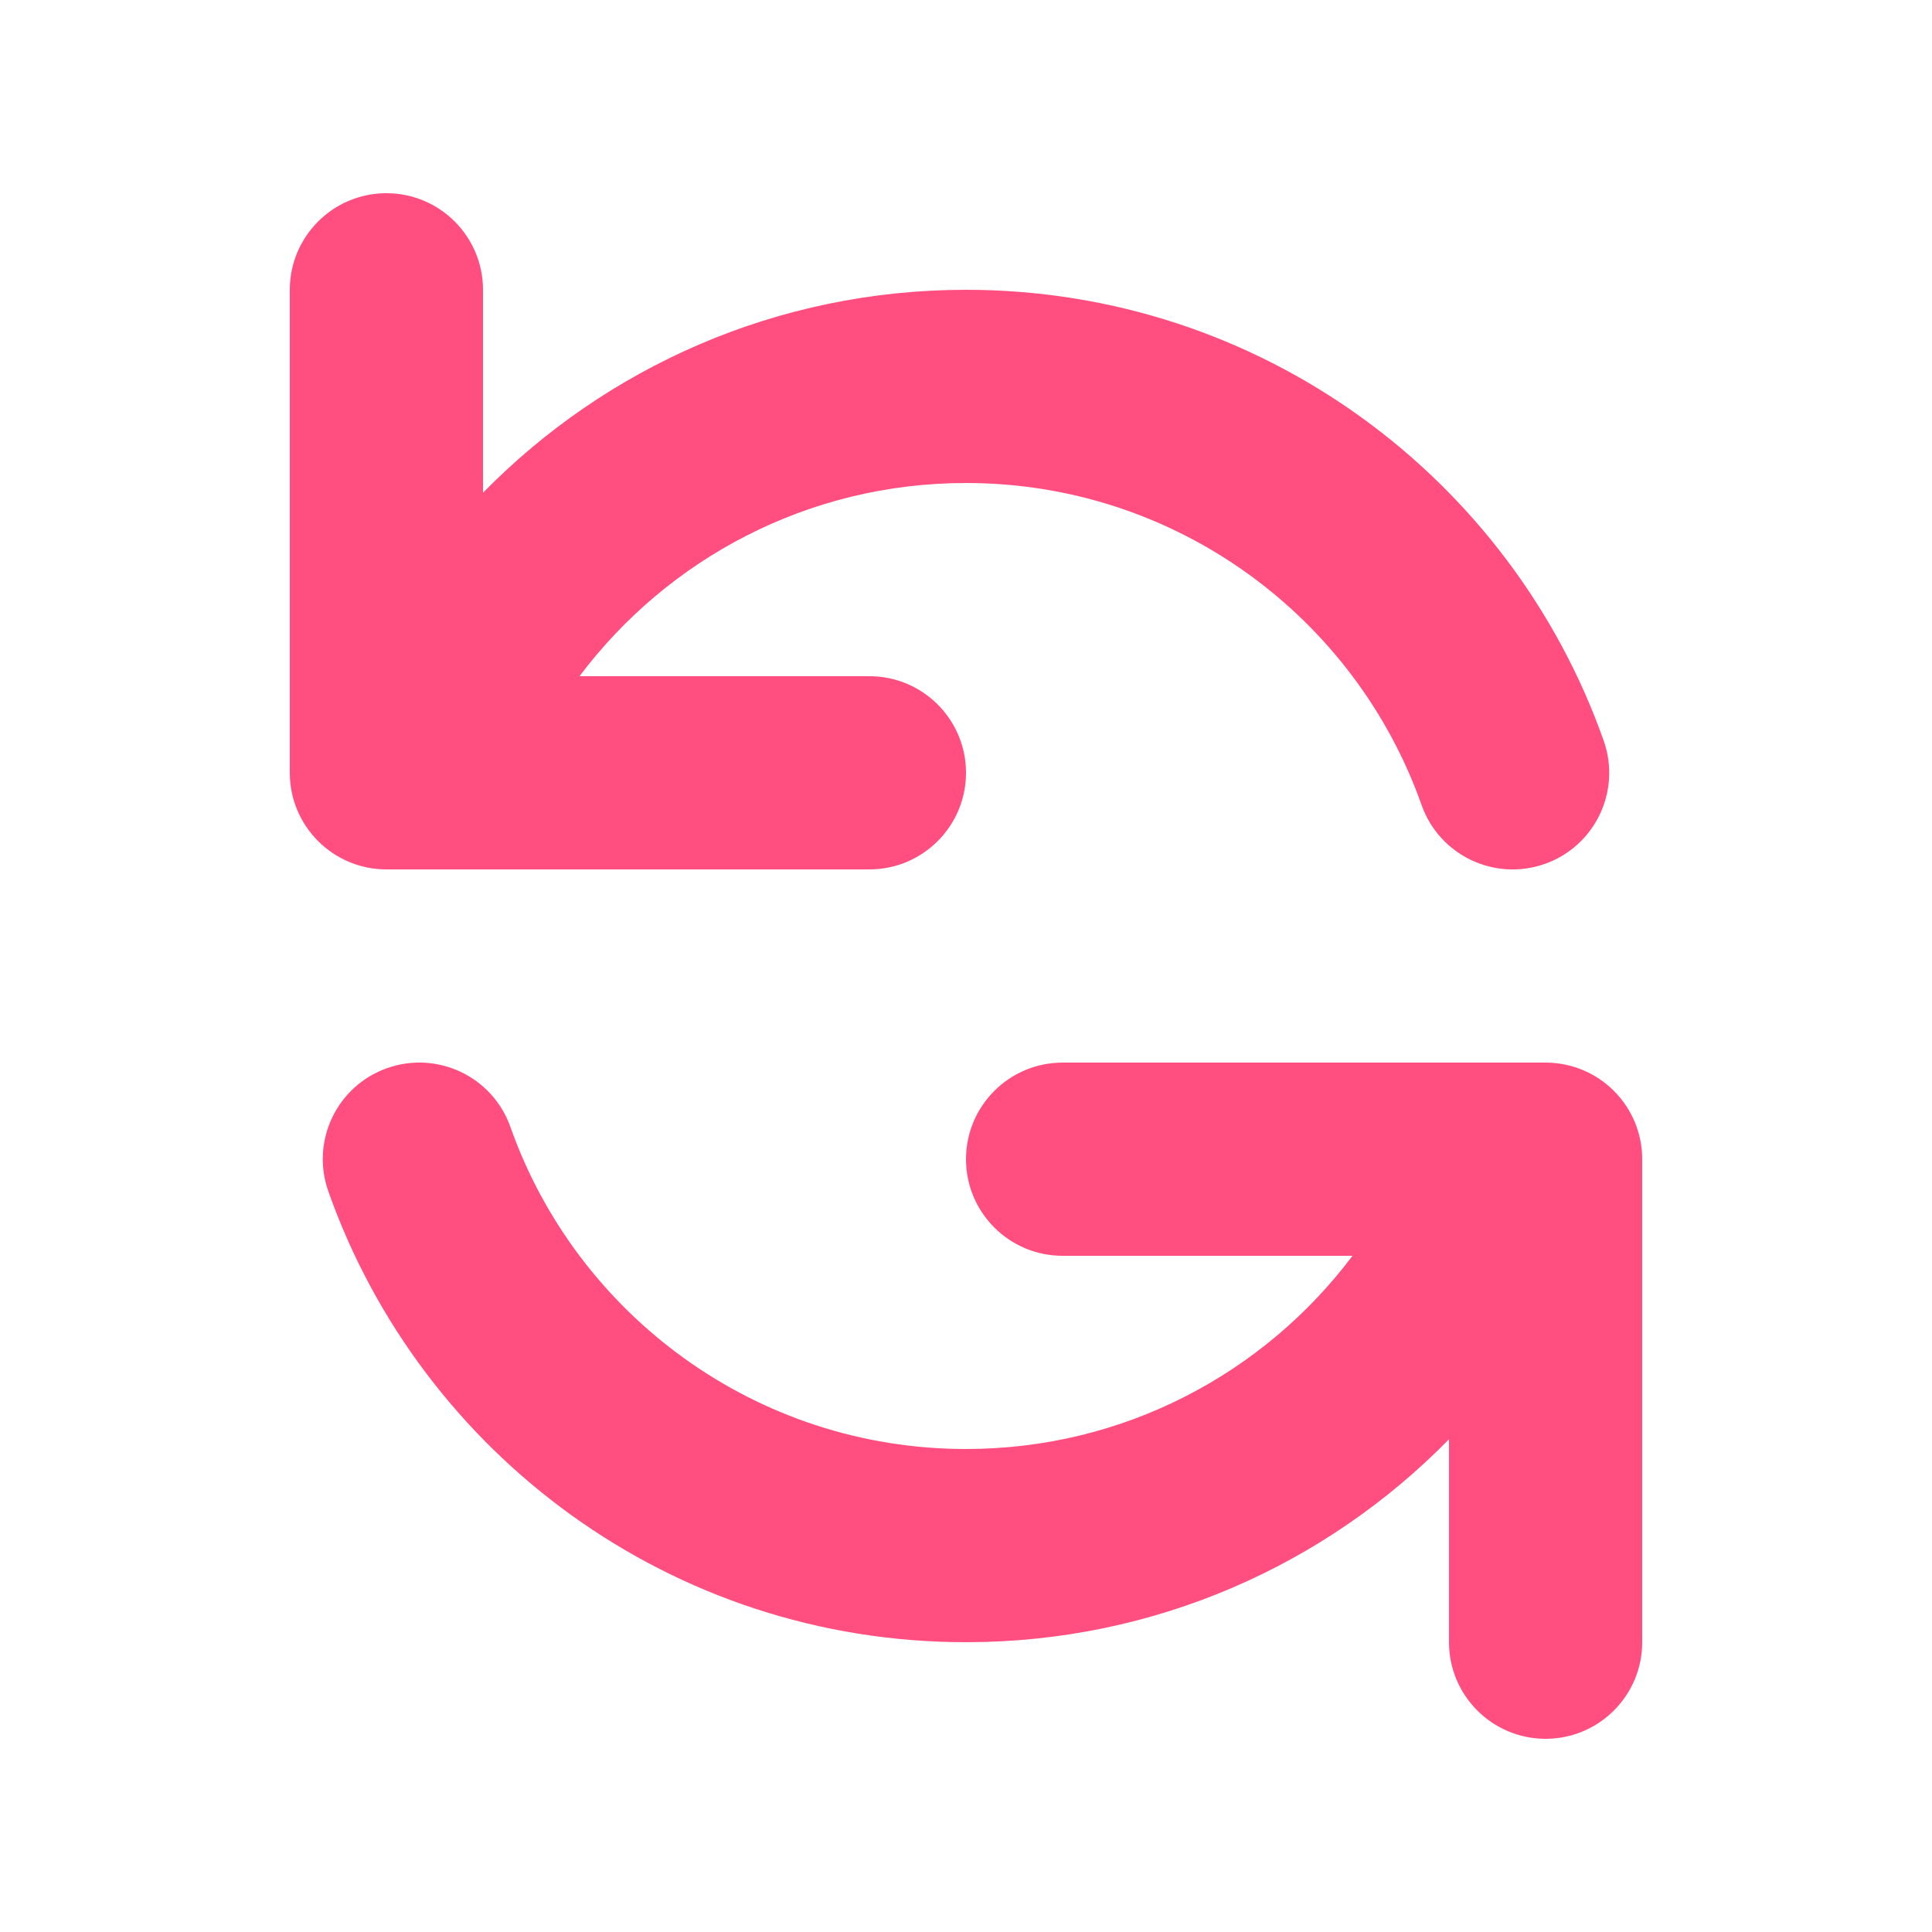<svg width="20" height="20" viewBox="0 0 20 20" fill="none" xmlns="http://www.w3.org/2000/svg">
<path fill-rule="evenodd" clip-rule="evenodd" d="M4 2C4.552 2 5 2.448 5 3V5.101C6.27 3.805 8.041 3 10 3C13.049 3 15.641 4.949 16.601 7.667C16.785 8.187 16.513 8.759 15.992 8.943C15.471 9.127 14.9 8.854 14.716 8.333C14.029 6.39 12.175 5 10 5C8.365 5 6.912 5.785 5.999 7H9C9.552 7 10 7.448 10 8C10 8.552 9.552 9 9 9H4C3.448 9 3 8.552 3 8V3C3 2.448 3.448 2 4 2ZM4.008 11.057C4.529 10.873 5.1 11.146 5.284 11.667C5.971 13.61 7.825 15 10 15C11.635 15 13.088 14.215 14.001 13L11 13C10.448 13 10 12.552 10 12C10 11.448 10.448 11 11 11H16C16.265 11 16.52 11.105 16.707 11.293C16.895 11.48 17 11.735 17 12V17C17 17.552 16.552 18 16 18C15.448 18 15 17.552 15 17V14.899C13.73 16.195 11.96 17 10 17C6.951 17 4.359 15.051 3.399 12.333C3.215 11.812 3.487 11.241 4.008 11.057Z" fill="#FF4E7F"/>
</svg>
